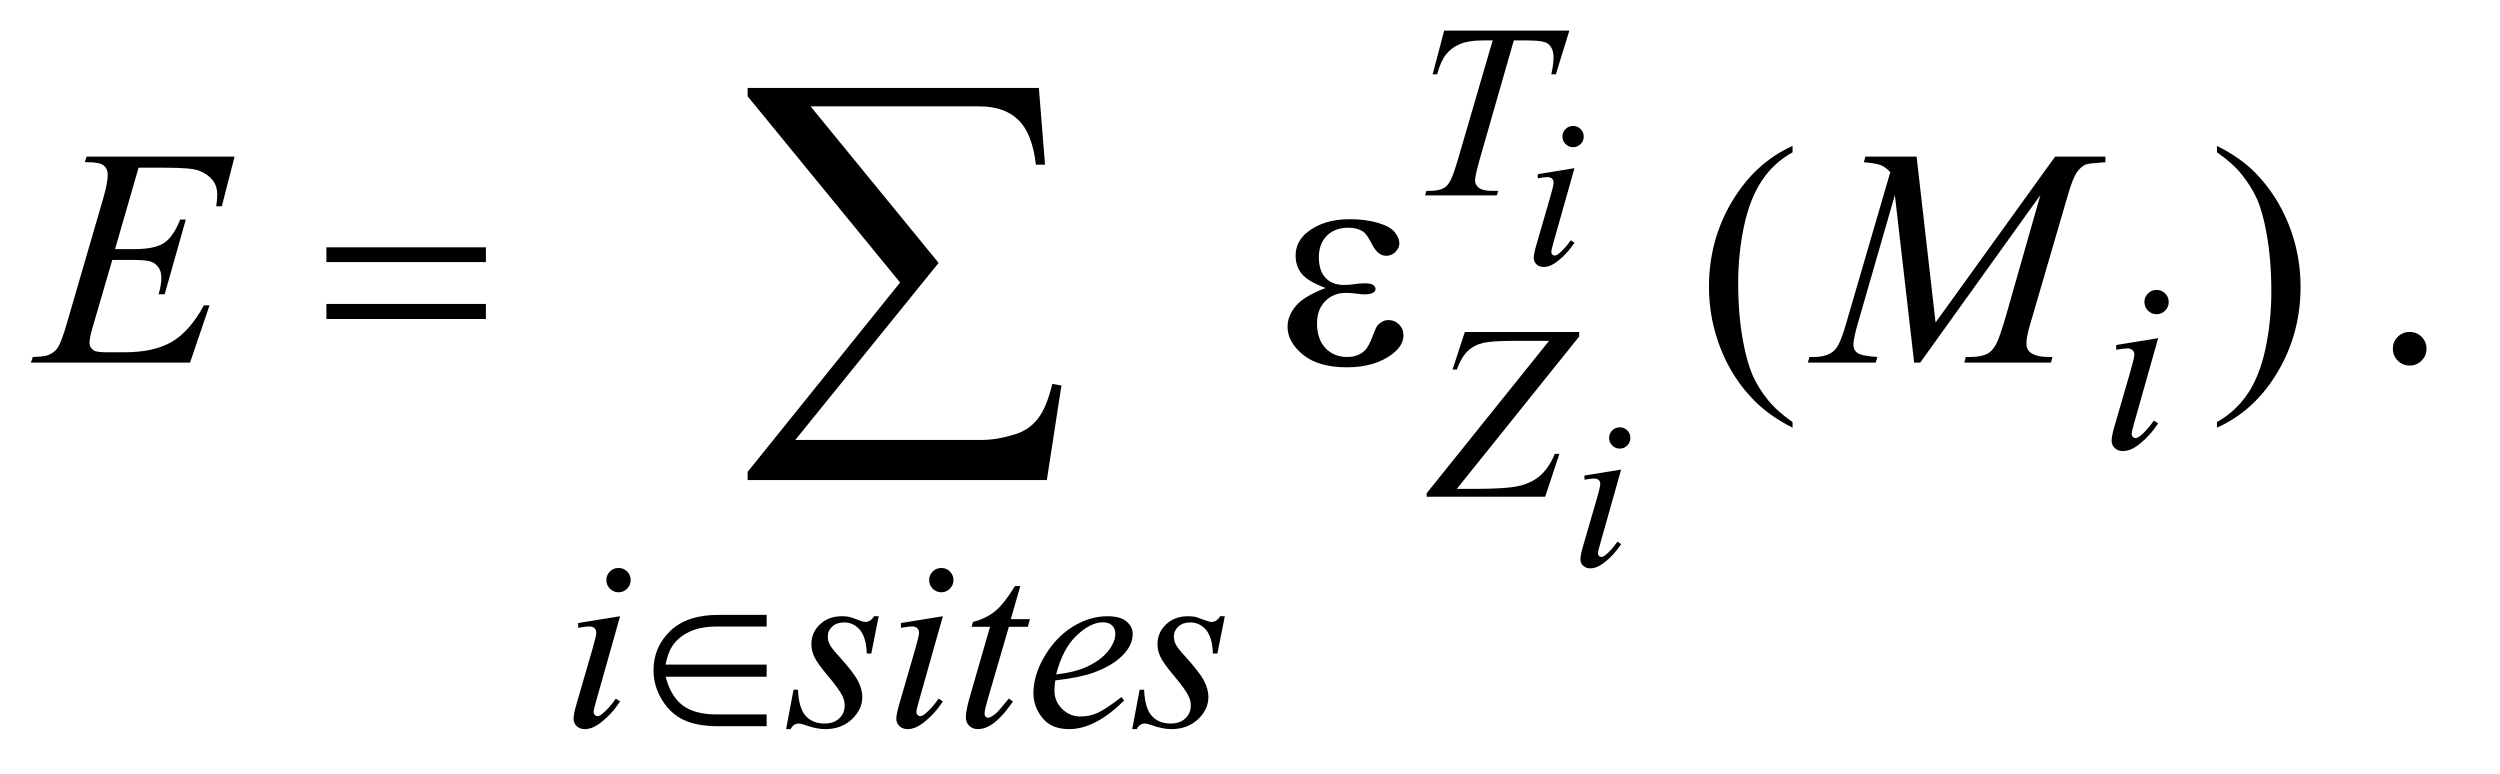 <?xml version="1.0" encoding="UTF-8"?>
<!DOCTYPE svg PUBLIC '-//W3C//DTD SVG 1.0//EN'
          'http://www.w3.org/TR/2001/REC-SVG-20010904/DTD/svg10.dtd'>
<svg stroke-dasharray="none" shape-rendering="auto" xmlns="http://www.w3.org/2000/svg" font-family="'Dialog'" text-rendering="auto" width="126" fill-opacity="1" color-interpolation="auto" color-rendering="auto" preserveAspectRatio="xMidYMid meet" font-size="12px" viewBox="0 0 126 39" fill="black" xmlns:xlink="http://www.w3.org/1999/xlink" stroke="black" image-rendering="auto" stroke-miterlimit="10" stroke-linecap="square" stroke-linejoin="miter" font-style="normal" stroke-width="1" height="39" stroke-dashoffset="0" font-weight="normal" stroke-opacity="1"
><!--Generated by the Batik Graphics2D SVG Generator--><defs id="genericDefs"
  /><g
  ><defs id="defs1"
    ><clipPath clipPathUnits="userSpaceOnUse" id="clipPath1"
      ><path d="M0.935 2.333 L80.294 2.333 L80.294 26.823 L0.935 26.823 L0.935 2.333 Z"
      /></clipPath
      ><clipPath clipPathUnits="userSpaceOnUse" id="clipPath2"
      ><path d="M29.864 74.551 L29.864 856.949 L2565.293 856.949 L2565.293 74.551 Z"
      /></clipPath
    ></defs
    ><g transform="scale(1.576,1.576) translate(-0.935,-2.333) matrix(0.031,0,0,0.031,0,0)"
    ><path d="M1879.375 510.656 L1879.375 516.438 Q1855.781 504.562 1840 488.625 Q1817.5 465.969 1805.312 435.188 Q1793.125 404.406 1793.125 371.281 Q1793.125 322.844 1817.031 282.922 Q1840.938 243 1879.375 225.812 L1879.375 232.375 Q1860.156 243 1847.812 261.438 Q1835.469 279.875 1829.375 308.156 Q1823.281 336.438 1823.281 367.219 Q1823.281 400.656 1828.438 428 Q1832.5 449.562 1838.281 462.609 Q1844.062 475.656 1853.828 487.688 Q1863.594 499.719 1879.375 510.656 ZM2317.188 232.375 L2317.188 225.812 Q2340.938 237.531 2356.719 253.469 Q2379.062 276.281 2391.25 306.984 Q2403.438 337.688 2403.438 370.969 Q2403.438 419.406 2379.609 459.328 Q2355.781 499.25 2317.188 516.438 L2317.188 510.656 Q2336.406 499.875 2348.828 481.516 Q2361.25 463.156 2367.266 434.797 Q2373.281 406.438 2373.281 375.656 Q2373.281 342.375 2368.125 314.875 Q2364.219 293.312 2358.359 280.344 Q2352.5 267.375 2342.812 255.344 Q2333.125 243.312 2317.188 232.375 ZM2516 417.688 Q2523.344 417.688 2528.344 422.766 Q2533.344 427.844 2533.344 435.031 Q2533.344 442.219 2528.266 447.297 Q2523.188 452.375 2516 452.375 Q2508.812 452.375 2503.734 447.297 Q2498.656 442.219 2498.656 435.031 Q2498.656 427.688 2503.734 422.688 Q2508.812 417.688 2516 417.688 Z" stroke="none" clip-path="url(#clipPath2)"
    /></g
    ><g transform="matrix(0.049,0,0,0.049,-1.473,-3.677)"
    ><path d="M1648.094 204.594 Q1652.688 204.594 1655.859 207.766 Q1659.031 210.938 1659.031 215.531 Q1659.031 220.016 1655.805 223.242 Q1652.578 226.469 1648.094 226.469 Q1643.609 226.469 1640.383 223.242 Q1637.156 220.016 1637.156 215.531 Q1637.156 210.938 1640.328 207.766 Q1643.5 204.594 1648.094 204.594 ZM1649.516 248.016 L1627.859 324.688 Q1625.672 332.453 1625.672 333.984 Q1625.672 335.734 1626.711 336.828 Q1627.75 337.922 1629.172 337.922 Q1630.812 337.922 1633.109 336.172 Q1639.344 331.25 1645.688 322.172 L1649.516 324.688 Q1642.078 336.062 1632.016 343.828 Q1624.578 349.625 1617.797 349.625 Q1613.312 349.625 1610.469 346.945 Q1607.625 344.266 1607.625 340.219 Q1607.625 336.172 1610.359 326.766 L1624.578 277.766 Q1628.078 265.734 1628.078 262.672 Q1628.078 260.266 1626.383 258.734 Q1624.688 257.203 1621.734 257.203 Q1619.328 257.203 1611.781 258.406 L1611.781 254.141 L1649.516 248.016 Z" stroke="none" clip-path="url(#clipPath2)"
    /></g
    ><g transform="matrix(0.049,0,0,0.049,-1.473,-3.677)"
    ><path d="M1696.094 514.594 Q1700.688 514.594 1703.859 517.766 Q1707.031 520.938 1707.031 525.531 Q1707.031 530.016 1703.805 533.242 Q1700.578 536.469 1696.094 536.469 Q1691.609 536.469 1688.383 533.242 Q1685.156 530.016 1685.156 525.531 Q1685.156 520.938 1688.328 517.766 Q1691.5 514.594 1696.094 514.594 ZM1697.516 558.016 L1675.859 634.688 Q1673.672 642.453 1673.672 643.984 Q1673.672 645.734 1674.711 646.828 Q1675.75 647.922 1677.172 647.922 Q1678.812 647.922 1681.109 646.172 Q1687.344 641.25 1693.688 632.172 L1697.516 634.688 Q1690.078 646.062 1680.016 653.828 Q1672.578 659.625 1665.797 659.625 Q1661.312 659.625 1658.469 656.945 Q1655.625 654.266 1655.625 650.219 Q1655.625 646.172 1658.359 636.766 L1672.578 587.766 Q1676.078 575.734 1676.078 572.672 Q1676.078 570.266 1674.383 568.734 Q1672.688 567.203 1669.734 567.203 Q1667.328 567.203 1659.781 568.406 L1659.781 564.141 L1697.516 558.016 Z" stroke="none" clip-path="url(#clipPath2)"
    /></g
    ><g transform="matrix(0.049,0,0,0.049,-1.473,-3.677)"
    ><path d="M1515.5 106.5 L1644.25 106.5 L1630.375 151.5 L1625.625 151.5 Q1628 141.625 1628 133.875 Q1628 124.75 1622.375 120.125 Q1618.125 116.625 1600.5 116.625 L1587.125 116.625 L1553.625 233.375 Q1547.25 255.375 1547.25 260.5 Q1547.25 265.25 1551.25 268.312 Q1555.25 271.375 1565.375 271.375 L1571.125 271.375 L1569.625 276 L1495.875 276 L1497.25 271.375 L1500.5 271.375 Q1510.25 271.375 1515.5 268.25 Q1519.125 266.125 1522.062 260.562 Q1525 255 1530.25 237 L1565.375 116.625 L1555.25 116.625 Q1540.625 116.625 1531.688 120.375 Q1522.75 124.125 1517.25 131.25 Q1511.75 138.375 1508.25 151.5 L1503.625 151.5 L1515.5 106.5 Z" stroke="none" clip-path="url(#clipPath2)"
    /></g
    ><g transform="matrix(0.049,0,0,0.049,-1.473,-3.677)"
    ><path d="M2248.25 373.25 Q2253.5 373.25 2257.125 376.875 Q2260.75 380.5 2260.75 385.75 Q2260.75 390.875 2257.062 394.562 Q2253.375 398.25 2248.25 398.25 Q2243.125 398.25 2239.438 394.562 Q2235.75 390.875 2235.75 385.75 Q2235.75 380.5 2239.375 376.875 Q2243 373.25 2248.25 373.25 ZM2249.875 422.875 L2225.125 510.5 Q2222.625 519.375 2222.625 521.125 Q2222.625 523.125 2223.812 524.375 Q2225 525.625 2226.625 525.625 Q2228.5 525.625 2231.125 523.625 Q2238.25 518 2245.5 507.625 L2249.875 510.5 Q2241.375 523.5 2229.875 532.375 Q2221.375 539 2213.625 539 Q2208.5 539 2205.25 535.938 Q2202 532.875 2202 528.25 Q2202 523.625 2205.125 512.875 L2221.375 456.875 Q2225.375 443.125 2225.375 439.625 Q2225.375 436.875 2223.438 435.125 Q2221.5 433.375 2218.125 433.375 Q2215.375 433.375 2206.75 434.75 L2206.75 429.875 L2249.875 422.875 Z" stroke="none" clip-path="url(#clipPath2)"
    /></g
    ><g transform="matrix(0.049,0,0,0.049,-1.473,-3.677)"
    ><path d="M1536.75 416.5 L1654.375 416.5 L1654.375 421.125 L1528.5 577.875 L1548.125 577.875 Q1579.875 577.875 1592.938 574.75 Q1606 571.625 1614.688 563.875 Q1623.375 556.125 1629.25 541.875 L1634 541.875 L1619.375 586 L1497.5 586 L1497.5 582.375 L1623.375 425.625 L1588.25 425.625 Q1565.25 425.625 1555.875 427.688 Q1546.5 429.75 1539.812 436.062 Q1533.125 442.375 1528.5 455.125 L1524.125 455.125 L1536.75 416.5 Z" stroke="none" clip-path="url(#clipPath2)"
    /></g
    ><g transform="matrix(0.049,0,0,0.049,-1.473,-3.677)"
    ><path d="M666.25 659.25 Q671.5 659.25 675.125 662.875 Q678.75 666.5 678.75 671.75 Q678.75 676.875 675.062 680.562 Q671.375 684.25 666.25 684.25 Q661.125 684.25 657.438 680.562 Q653.75 676.875 653.75 671.75 Q653.75 666.5 657.375 662.875 Q661 659.25 666.25 659.25 ZM667.875 708.875 L643.125 796.5 Q640.625 805.375 640.625 807.125 Q640.625 809.125 641.812 810.375 Q643 811.625 644.625 811.625 Q646.5 811.625 649.125 809.625 Q656.25 804 663.5 793.625 L667.875 796.5 Q659.375 809.5 647.875 818.375 Q639.375 825 631.625 825 Q626.5 825 623.25 821.938 Q620 818.875 620 814.25 Q620 809.625 623.125 798.875 L639.375 742.875 Q643.375 729.125 643.375 725.625 Q643.375 722.875 641.438 721.125 Q639.5 719.375 636.125 719.375 Q633.375 719.375 624.75 720.75 L624.75 715.875 L667.875 708.875 ZM933.875 708.875 L926.25 747.25 L921.625 747.25 Q921 730.5 914.5 722.875 Q908 715.25 898.375 715.25 Q890.625 715.25 886.062 719.5 Q881.5 723.75 881.5 729.75 Q881.5 733.875 883.312 737.625 Q885.125 741.375 891.25 748.125 Q907.5 765.875 912.25 774.875 Q917 783.875 917 791.875 Q917 804.875 906.188 814.938 Q895.375 825 878.875 825 Q869.875 825 858.125 820.75 Q854 819.25 851.75 819.25 Q846.125 819.25 843.25 825 L838.625 825 L846.25 784.5 L850.875 784.5 Q851.625 803.5 858.75 811.375 Q865.875 819.25 878.25 819.25 Q887.75 819.25 893.312 813.938 Q898.875 808.625 898.875 800.875 Q898.875 795.875 896.875 791.625 Q893.375 784.125 882.188 770.875 Q871 757.625 867.812 751 Q864.625 744.375 864.625 737.75 Q864.625 725.625 873.438 717.25 Q882.25 708.875 896.125 708.875 Q900.125 708.875 903.375 709.5 Q905.125 709.875 911.562 712.312 Q918 714.75 920.125 714.75 Q925.5 714.75 929.125 708.875 L933.875 708.875 ZM998.25 659.25 Q1003.5 659.25 1007.125 662.875 Q1010.75 666.5 1010.75 671.75 Q1010.75 676.875 1007.062 680.562 Q1003.375 684.25 998.25 684.25 Q993.125 684.25 989.438 680.562 Q985.75 676.875 985.75 671.75 Q985.75 666.5 989.375 662.875 Q993 659.25 998.25 659.25 ZM999.875 708.875 L975.125 796.5 Q972.625 805.375 972.625 807.125 Q972.625 809.125 973.812 810.375 Q975 811.625 976.625 811.625 Q978.5 811.625 981.125 809.625 Q988.25 804 995.5 793.625 L999.875 796.5 Q991.375 809.5 979.875 818.375 Q971.375 825 963.625 825 Q958.5 825 955.25 821.938 Q952 818.875 952 814.25 Q952 809.625 955.125 798.875 L971.375 742.875 Q975.375 729.125 975.375 725.625 Q975.375 722.875 973.438 721.125 Q971.5 719.375 968.125 719.375 Q965.375 719.375 956.75 720.75 L956.75 715.875 L999.875 708.875 ZM1079.5 677.875 L1069.75 711.875 L1089.375 711.875 L1087.25 719.75 L1067.75 719.75 L1046.25 793.5 Q1042.75 805.375 1042.75 808.875 Q1042.75 811 1043.75 812.125 Q1044.75 813.25 1046.125 813.25 Q1049.25 813.25 1054.375 808.875 Q1057.375 806.375 1067.75 793.5 L1071.875 796.625 Q1060.375 813.375 1050.125 820.25 Q1043.125 825 1036 825 Q1030.5 825 1027 821.562 Q1023.5 818.125 1023.5 812.75 Q1023.5 806 1027.5 792.125 L1048.375 719.75 L1029.5 719.75 L1030.75 714.875 Q1044.5 711.125 1053.625 703.688 Q1062.75 696.25 1074 677.875 L1079.5 677.875 ZM1115.5 774.875 Q1114.625 781.125 1114.625 785.25 Q1114.625 796.375 1122.5 804.188 Q1130.375 812 1141.625 812 Q1150.625 812 1158.938 808.312 Q1167.25 804.625 1183.625 792 L1186.25 795.625 Q1156.625 825 1129.75 825 Q1111.5 825 1102.25 813.5 Q1093 802 1093 788.125 Q1093 769.5 1104.5 750 Q1116 730.5 1133.375 719.688 Q1150.75 708.875 1169.125 708.875 Q1182.375 708.875 1188.75 714.25 Q1195.125 719.625 1195.125 727 Q1195.125 737.375 1186.875 746.875 Q1176 759.25 1154.875 766.875 Q1140.875 772 1115.5 774.875 ZM1116.375 768.75 Q1134.875 766.625 1146.5 761.5 Q1161.875 754.625 1169.562 745.062 Q1177.25 735.5 1177.25 726.875 Q1177.25 721.625 1173.938 718.375 Q1170.625 715.125 1164.5 715.125 Q1151.75 715.125 1137.438 728.688 Q1123.125 742.25 1116.375 768.75 ZM1289.875 708.875 L1282.25 747.25 L1277.625 747.25 Q1277 730.5 1270.5 722.875 Q1264 715.25 1254.375 715.25 Q1246.625 715.25 1242.062 719.5 Q1237.5 723.75 1237.5 729.75 Q1237.5 733.875 1239.312 737.625 Q1241.125 741.375 1247.25 748.125 Q1263.5 765.875 1268.25 774.875 Q1273 783.875 1273 791.875 Q1273 804.875 1262.188 814.938 Q1251.375 825 1234.875 825 Q1225.875 825 1214.125 820.75 Q1210 819.25 1207.75 819.25 Q1202.125 819.25 1199.25 825 L1194.625 825 L1202.25 784.5 L1206.875 784.5 Q1207.625 803.5 1214.75 811.375 Q1221.875 819.25 1234.25 819.25 Q1243.75 819.25 1249.312 813.938 Q1254.875 808.625 1254.875 800.875 Q1254.875 795.875 1252.875 791.625 Q1249.375 784.125 1238.188 770.875 Q1227 757.625 1223.812 751 Q1220.625 744.375 1220.625 737.75 Q1220.625 725.625 1229.438 717.25 Q1238.25 708.875 1252.125 708.875 Q1256.125 708.875 1259.375 709.5 Q1261.125 709.875 1267.562 712.312 Q1274 714.75 1276.125 714.75 Q1281.5 714.75 1285.125 708.875 L1289.875 708.875 Z" stroke="none" clip-path="url(#clipPath2)"
    /></g
    ><g transform="matrix(0.049,0,0,0.049,-1.473,-3.677)"
    ><path d="M172.594 247.531 L148.375 331.281 L168.219 331.281 Q189.469 331.281 199 324.797 Q208.531 318.312 215.406 300.812 L221.188 300.812 L199.469 377.688 L193.219 377.688 Q196.031 368 196.031 361.125 Q196.031 354.406 193.297 350.344 Q190.562 346.281 185.797 344.328 Q181.031 342.375 165.719 342.375 L145.562 342.375 L125.094 412.531 Q122.125 422.688 122.125 428 Q122.125 432.062 126.031 435.188 Q128.688 437.375 139.312 437.375 L158.062 437.375 Q188.531 437.375 206.891 426.594 Q225.25 415.812 239.781 389.094 L245.562 389.094 L225.562 448 L61.812 448 L63.844 442.219 Q76.031 441.906 80.25 440.031 Q86.5 437.219 89.312 432.844 Q93.531 426.438 99.312 405.969 L136.5 278.156 Q140.875 262.688 140.875 254.562 Q140.875 248.625 136.734 245.266 Q132.594 241.906 120.562 241.906 L117.281 241.906 L119.156 236.125 L271.344 236.125 L258.219 287.219 L252.438 287.219 Q253.531 280.031 253.531 275.188 Q253.531 266.906 249.469 261.281 Q244.156 254.094 234 250.344 Q226.5 247.531 199.469 247.531 L172.594 247.531 ZM2001.406 236.125 L2020.938 406.75 L2143.906 236.125 L2195.625 236.125 L2195.625 241.906 Q2178.75 243 2175.781 244.094 Q2170.625 246.125 2166.328 252.219 Q2162.031 258.312 2157.031 275.656 L2117.812 410.031 Q2114.375 421.75 2114.375 428.469 Q2114.375 434.562 2118.594 437.688 Q2124.531 442.219 2137.344 442.219 L2141.094 442.219 L2139.688 448 L2050.469 448 L2052.031 442.219 L2056.25 442.219 Q2068.125 442.219 2074.375 438.781 Q2079.219 436.281 2083.047 429.328 Q2086.875 422.375 2093.75 398.469 L2128.75 275.656 L2005.156 448 L1998.906 448 L1979.062 275.656 L1941.25 406.75 Q1936.406 423.469 1936.406 429.25 Q1936.406 435.031 1940.625 438.078 Q1944.844 441.125 1961.094 442.219 L1959.375 448 L1889.531 448 L1891.25 442.219 L1895.469 442.219 Q1910.938 442.219 1917.812 434.406 Q1922.812 428.781 1928.281 410.031 L1974.375 252.062 Q1969.219 246.75 1964.531 244.875 Q1959.844 243 1947.188 241.906 L1948.75 236.125 L2001.406 236.125 Z" stroke="none" clip-path="url(#clipPath2)"
    /></g
    ><g transform="matrix(0.049,0,0,0.049,-1.473,-3.677)"
    ><path d="M818.625 707.5 L818.625 719.5 L767 719.5 Q750.5 719.5 739.125 724.875 Q727.75 730.25 721.5 739.625 Q717.125 746.375 714.625 758.625 L818.625 758.625 L818.625 771.125 L714.75 771.125 Q719.875 791.125 732.125 800.5 Q744.375 809.875 767.25 809.875 L818.625 809.875 L818.625 822 L768.875 822 Q746.875 822 733.188 815.5 Q719.5 809 710.875 794.75 Q702.25 780.5 702.25 764.625 Q702.25 740.5 719.5 724 Q736.75 707.5 768.5 707.5 L818.625 707.5 Z" stroke="none" clip-path="url(#clipPath2)"
    /></g
    ><g transform="matrix(0.049,0,0,0.049,-1.473,-3.677)"
    ><path d="M365.781 329.406 L529.844 329.406 L529.844 344.562 L365.781 344.562 L365.781 329.406 ZM365.781 387.688 L529.844 387.688 L529.844 403.156 L365.781 403.156 L365.781 387.688 ZM1393.625 371.281 Q1375.188 364.406 1368.938 356.594 Q1362.688 348.781 1362.688 338 Q1362.688 323.469 1374.875 313.781 Q1391.438 300.5 1418.469 300.5 Q1434.562 300.5 1447.375 304.25 Q1460.188 308 1464.797 314.016 Q1469.406 320.031 1469.406 325.344 Q1469.406 330.188 1465.344 334.172 Q1461.281 338.156 1455.969 338.156 Q1447.375 338.156 1441.672 326.984 Q1435.969 315.812 1432.219 313.312 Q1426.125 309.25 1417.219 309.25 Q1403.156 309.25 1394.875 317.453 Q1386.594 325.656 1386.594 339.719 Q1386.594 353.469 1393.469 360.812 Q1400.344 368.156 1412.375 368.156 Q1416.438 368.156 1421.281 367.531 Q1428.938 366.438 1433.312 366.438 Q1440.031 366.438 1442.453 368.156 Q1444.875 369.875 1444.875 372.219 Q1444.875 374.562 1442.844 375.812 Q1440.031 377.844 1433 377.844 Q1431.438 377.844 1427.844 377.375 Q1419.719 376.281 1414.562 376.281 Q1401.438 376.281 1393.078 384.875 Q1384.719 393.469 1384.719 407.531 Q1384.719 423.938 1393.391 433.078 Q1402.062 442.219 1415.812 442.219 Q1426.906 442.219 1433.938 435.5 Q1438 431.594 1442.531 419.25 Q1445.5 411.125 1447.375 409.25 Q1452.375 404.25 1458 404.25 Q1464.562 404.25 1469.094 408.781 Q1473.625 413.312 1473.625 420.031 Q1473.625 430.812 1461.281 439.875 Q1443.312 452.844 1415.5 452.844 Q1386.125 452.844 1370.266 439.875 Q1354.406 426.906 1354.406 411.125 Q1354.406 399.875 1362.922 389.719 Q1371.438 379.562 1393.625 371.281 Z" stroke="none" clip-path="url(#clipPath2)"
    /></g
    ><g transform="matrix(0.049,0,0,0.049,-1.473,-3.677)"
    ><path d="M1106.812 568.812 L799.078 568.812 L799.078 560.375 L955.875 365.609 L799.078 174.125 L799.078 165.453 L1098.609 165.453 L1104.938 244.438 L1095.562 244.438 Q1091.812 212.094 1077.398 198.266 Q1062.984 184.438 1037.203 184.438 L863.766 184.438 L995.484 345.453 L848.062 527.562 L1039.781 527.562 Q1056.188 527.562 1075.641 521.234 Q1089 516.781 1097.789 505.414 Q1106.578 494.047 1112.438 469.906 L1121.812 471.547 L1106.812 568.812 Z" stroke="none" clip-path="url(#clipPath2)"
    /></g
  ></g
></svg
>
